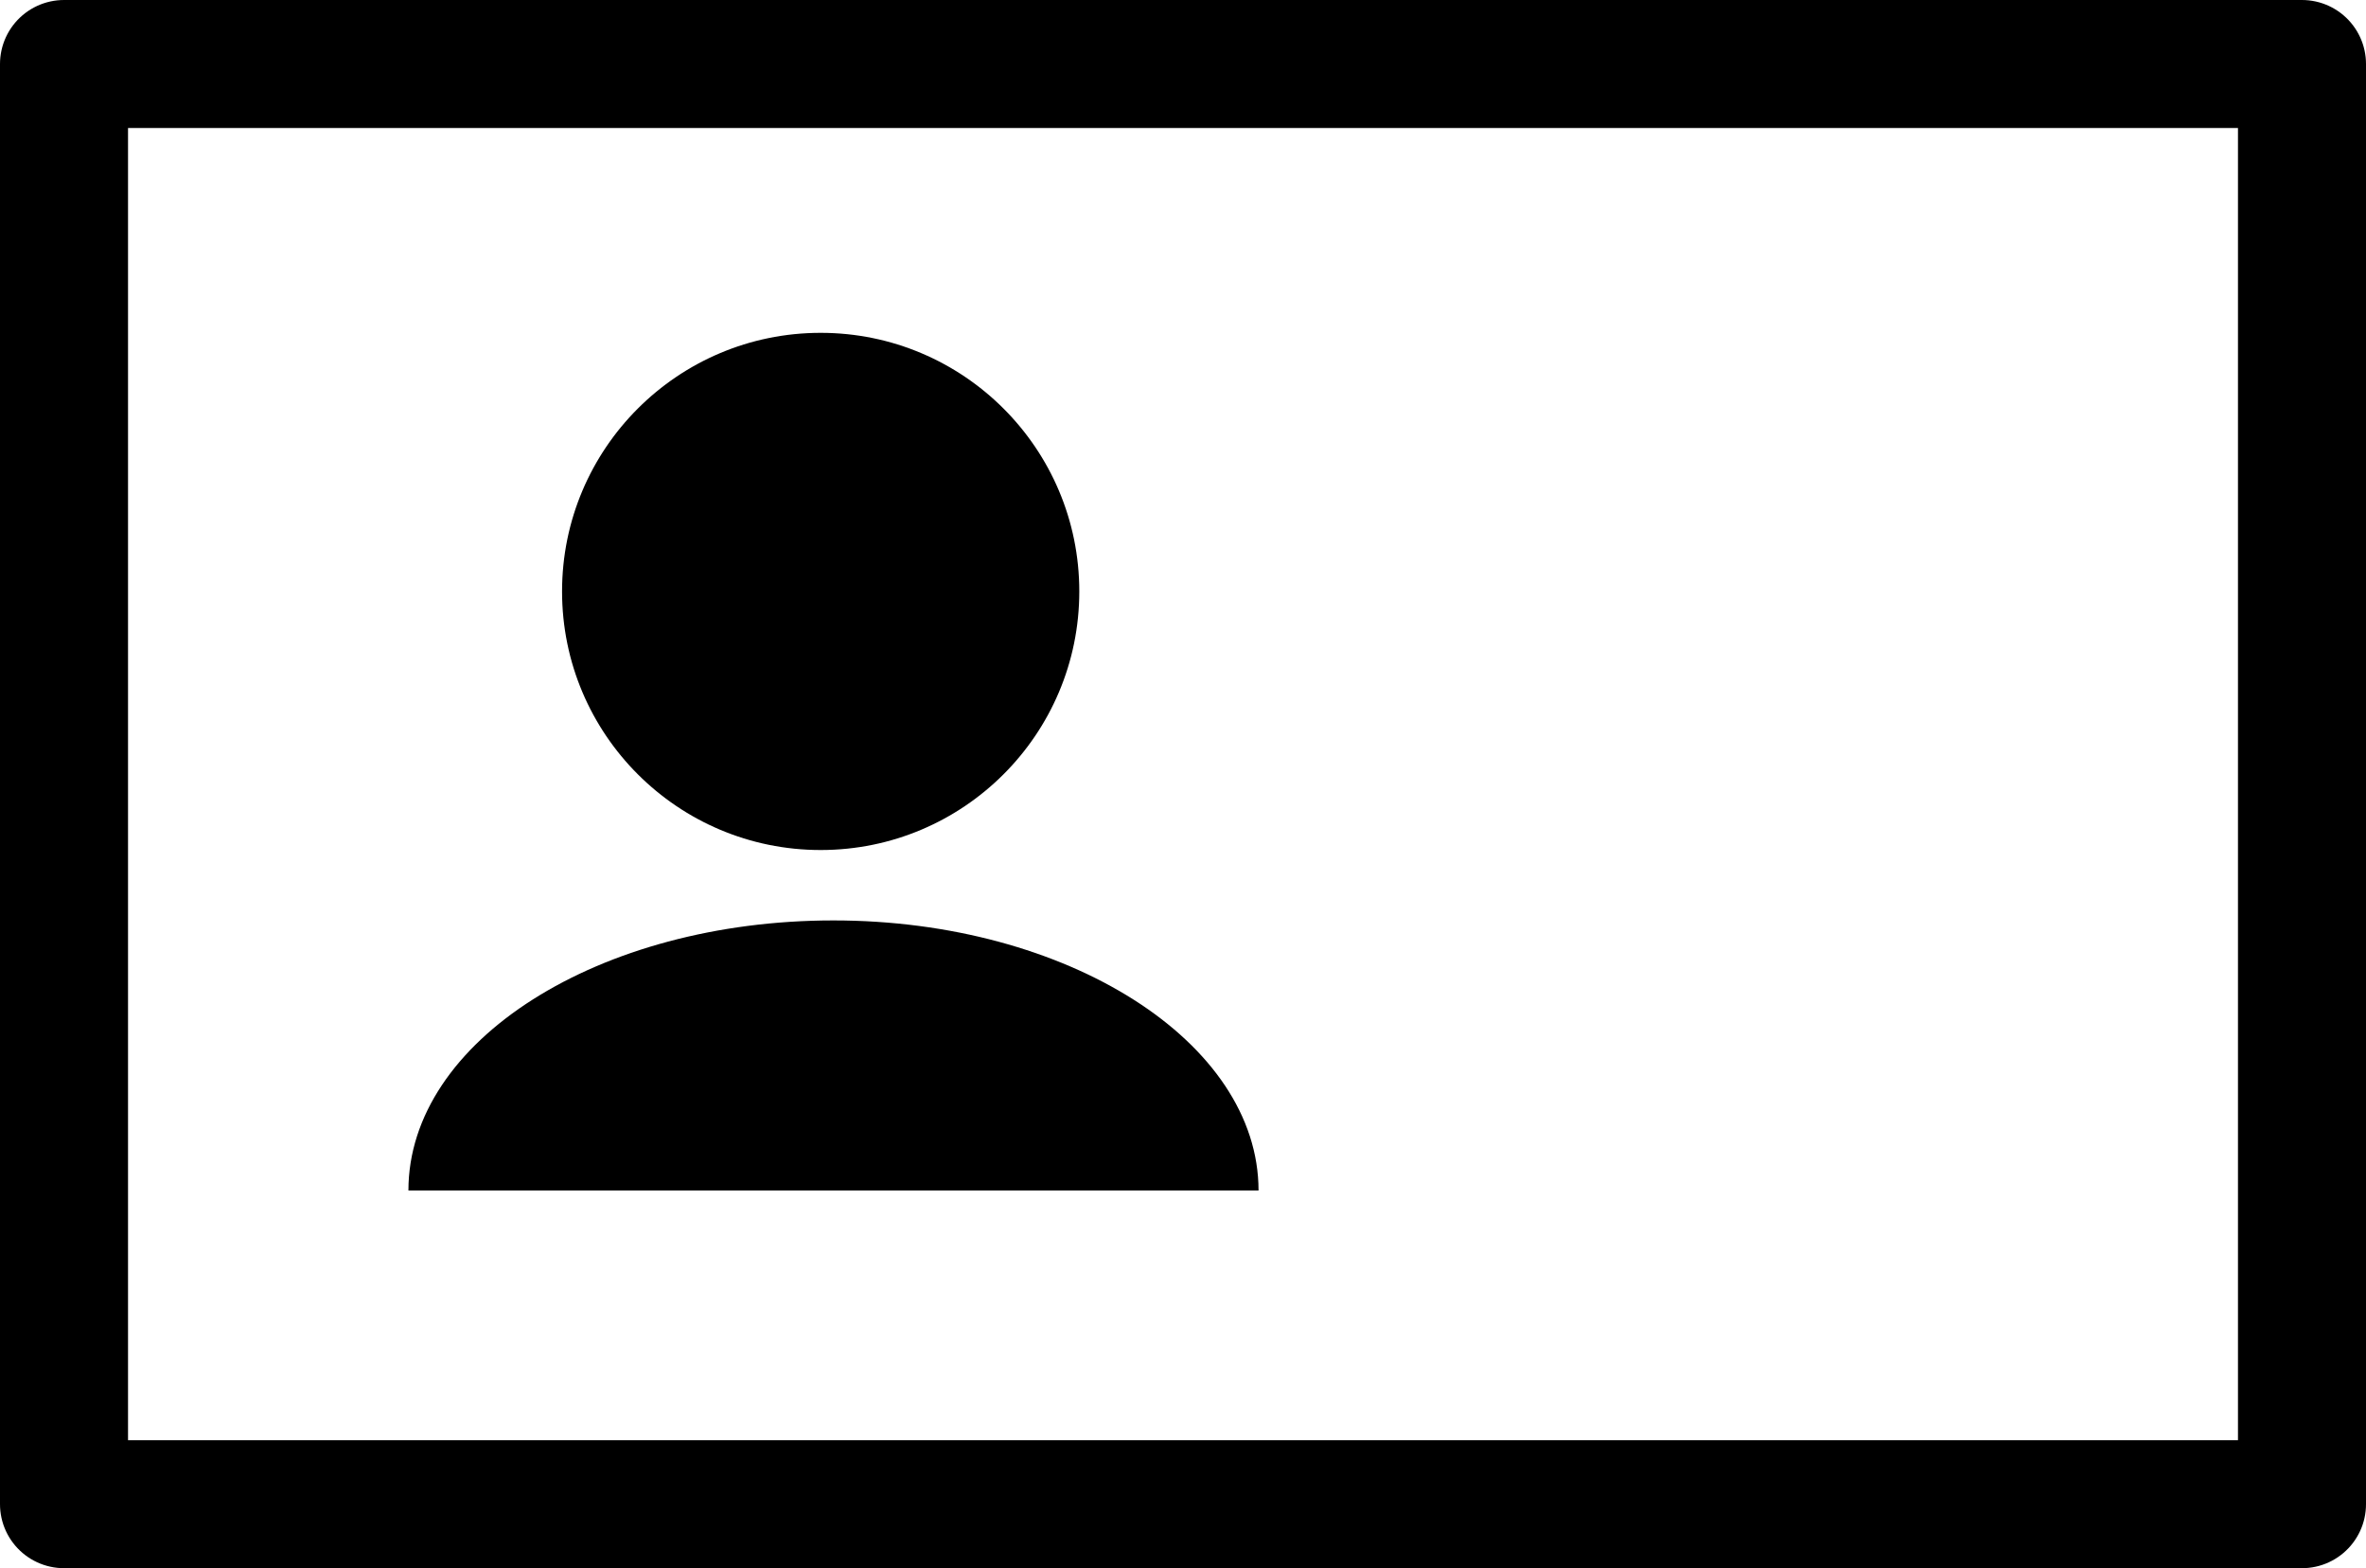<?xml version="1.0" encoding="UTF-8"?><svg id="Layer_2" xmlns="http://www.w3.org/2000/svg" viewBox="0 0 18.48 12.25"><defs><style>.cls-1{stroke-width:0px;}.cls-2{fill:none;stroke:#000;stroke-linecap:round;stroke-linejoin:round;}</style></defs><g id="de"><rect class="cls-2" x=".5" y=".5" width="17.48" height="11.25"/><path class="cls-1" d="m9.83,9.3c0-1.16-1.49-2.11-3.32-2.11s-3.32.94-3.32,2.11h6.64Z"/><circle class="cls-1" cx="6.41" cy="4.62" r="2.02"/></g></svg>
